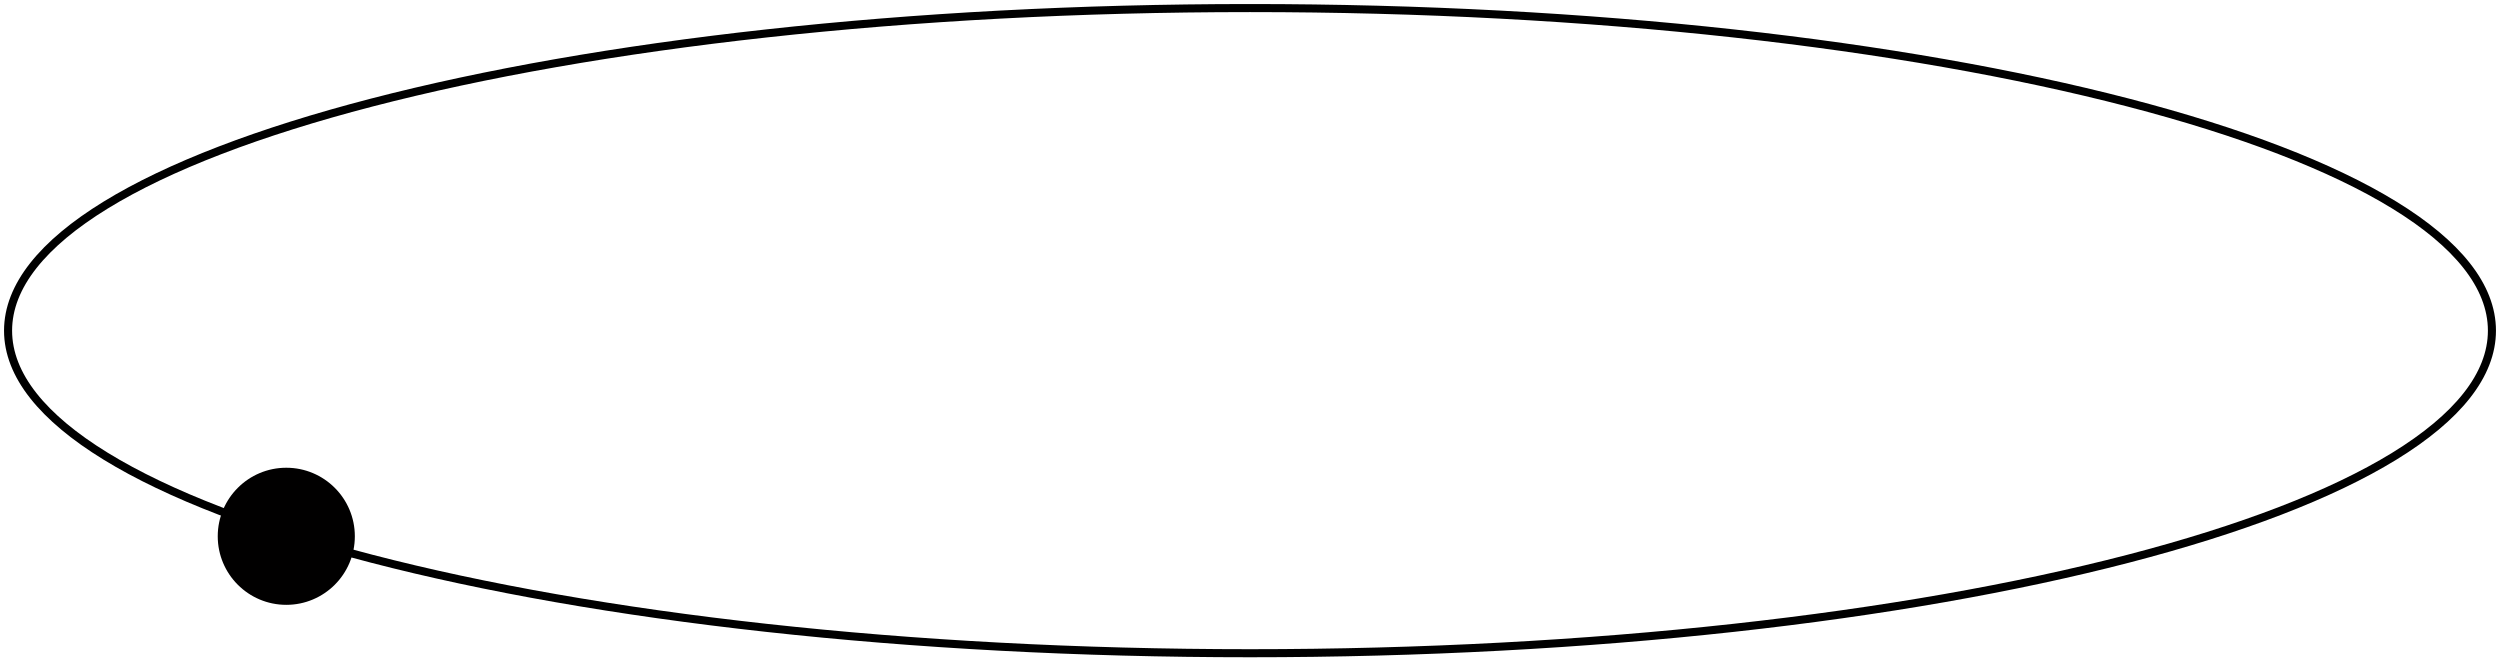 <?xml version="1.0" encoding="UTF-8"?> <svg xmlns="http://www.w3.org/2000/svg" width="310" height="82" viewBox="0 0 310 82" fill="none"> <path d="M155 81C240.052 81 309 63.091 309 41C309 18.909 240.052 1 155 1C69.948 1 1 18.909 1 41C1 63.091 69.948 81 155 81Z" stroke="black" stroke-miterlimit="10"></path> <path d="M35.5 75C40.194 75 44 71.194 44 66.5C44 61.806 40.194 58 35.5 58C30.806 58 27 61.806 27 66.5C27 71.194 30.806 75 35.5 75Z" fill="#010000"></path> </svg> 